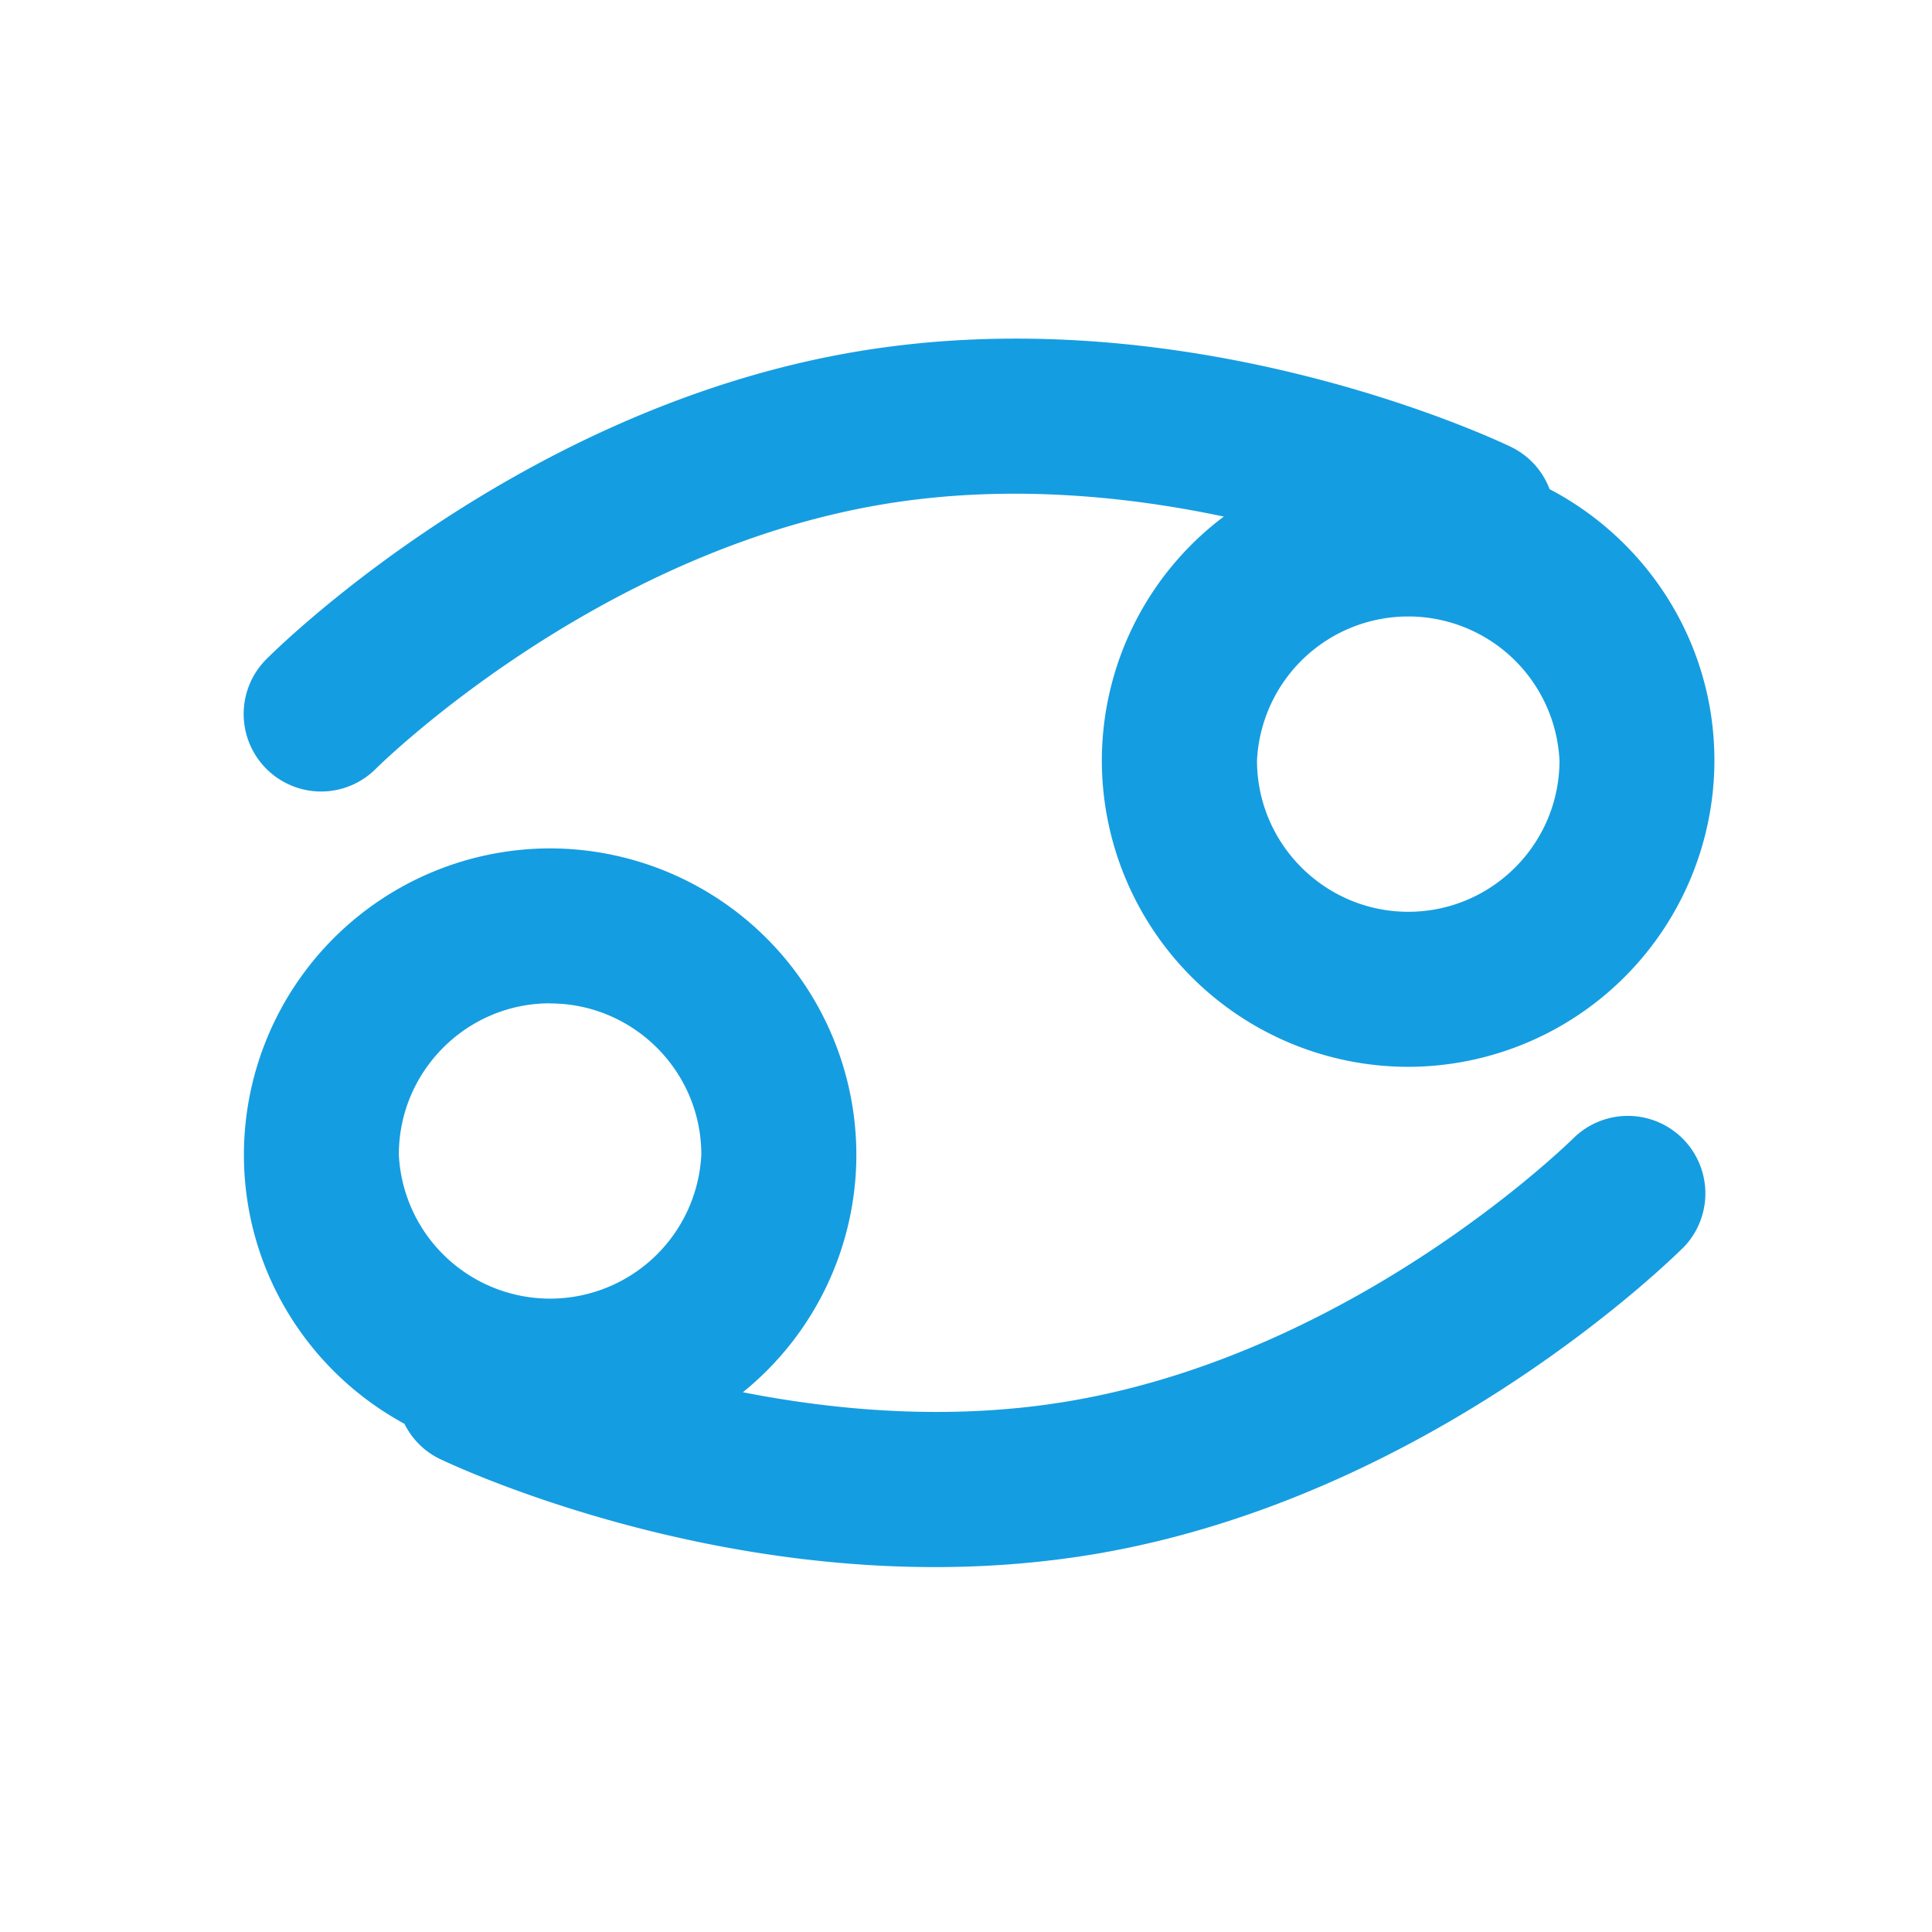 <svg xmlns="http://www.w3.org/2000/svg" width="16" height="16"><path d="M11.663 7.551c-.69 0-1.253-.562-1.253-1.253a1.254 1.254 0 0 1 2.505 0c0 .691-.561 1.253-1.252 1.253M2.66 6.555a.64.64 0 0 0 .454-.19c.018-.017 1.792-1.778 4.177-2.185 1.025-.175 2.03-.074 2.844.098a2.53 2.53 0 0 0-1.01 2.02 2.539 2.539 0 0 0 2.537 2.537 2.54 2.54 0 0 0 2.536-2.537c0-.976-.555-1.823-1.365-2.247a.638.638 0 0 0-.32-.35c-.107-.052-2.654-1.262-5.438-.786-2.785.475-4.787 2.461-4.87 2.545a.642.642 0 0 0 .455 1.095" fill="#159de1"/><path d="M4.555 8.31c.69 0 1.253.561 1.253 1.252a1.254 1.254 0 0 1-2.505 0c0-.69.561-1.253 1.252-1.253M3.35 11.793c.061.121.16.225.29.288.09.043 1.887.897 4.102.897.432 0 .882-.033 1.338-.11 2.784-.476 4.786-2.462 4.87-2.546a.642.642 0 0 0-.91-.905c-.018.018-1.792 1.778-4.176 2.185-.97.166-1.922.083-2.712-.072a2.53 2.53 0 0 0 .94-1.968 2.54 2.54 0 0 0-2.537-2.536A2.539 2.539 0 0 0 2.02 9.562c0 .963.539 1.802 1.331 2.23" fill="#159de1"/></svg>
